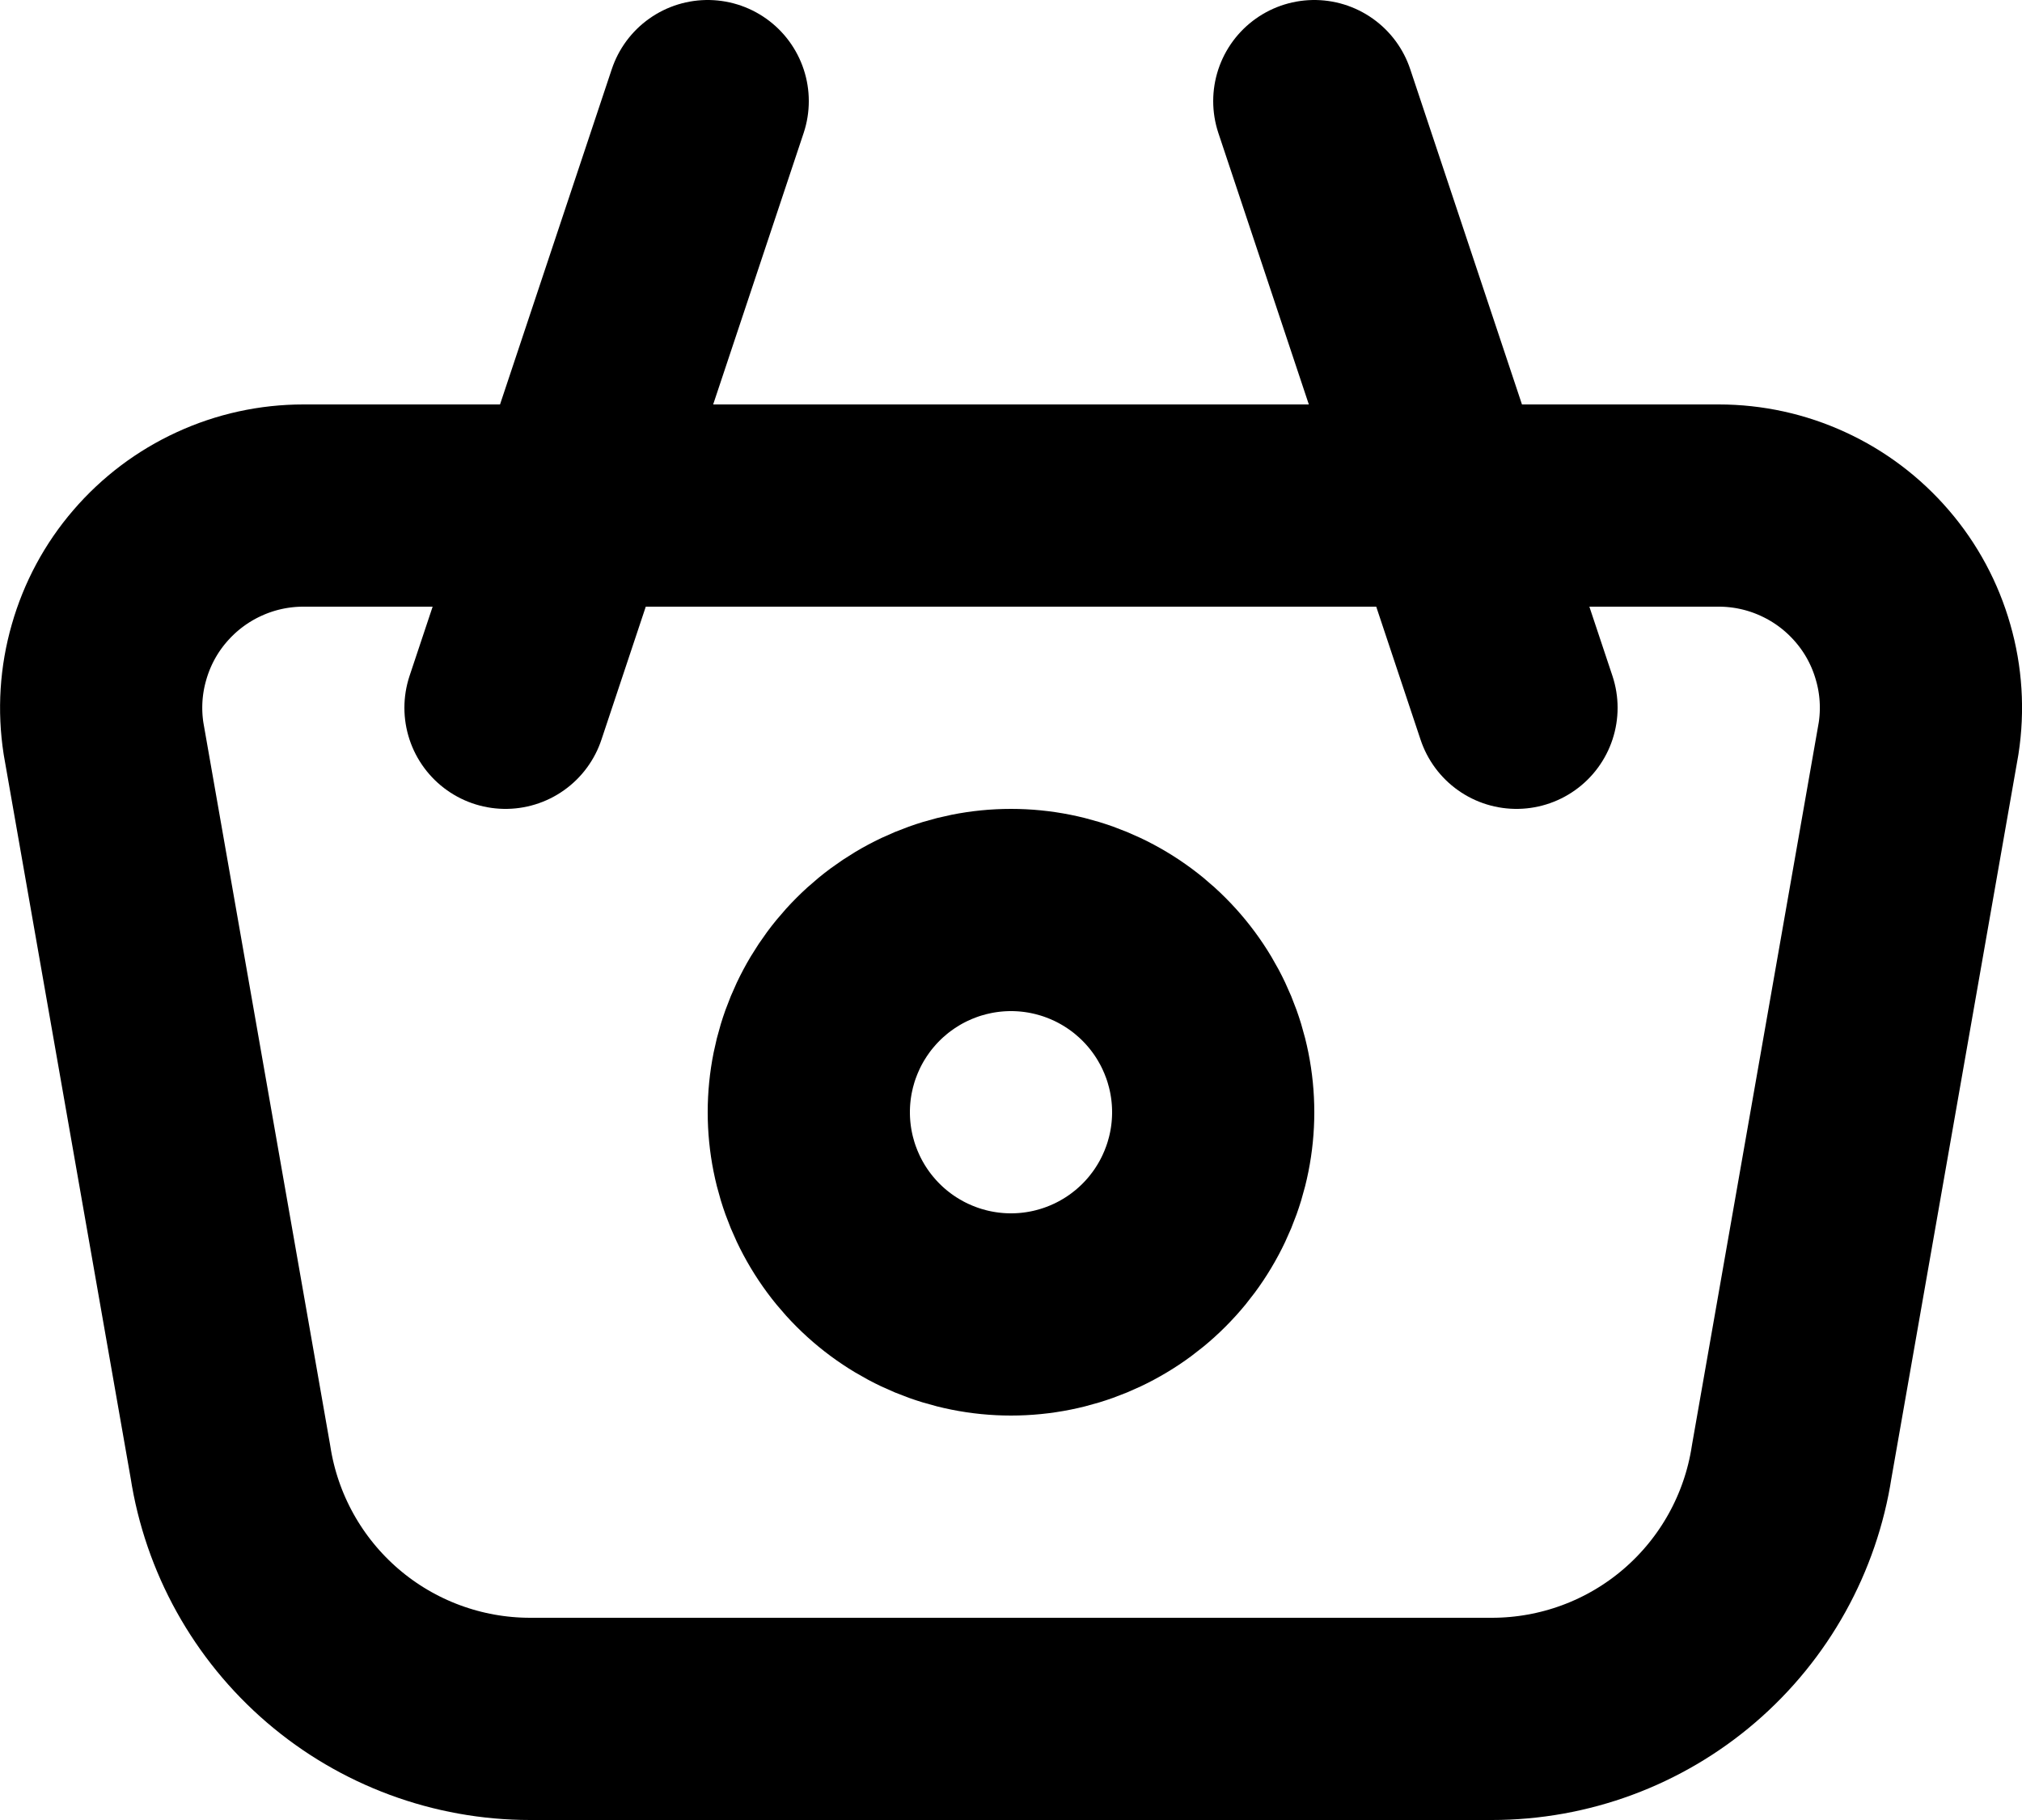 <svg width="20" height="18" viewBox="0 0 20 18" fill="none" xmlns="http://www.w3.org/2000/svg">
<path d="M15 7L13 1M5 7L7 1M8 11C8 11.53 8.211 12.039 8.586 12.414C8.961 12.789 9.47 13 10 13C10.53 13 11.039 12.789 11.414 12.414C11.789 12.039 12 11.53 12 11C12 10.47 11.789 9.961 11.414 9.586C11.039 9.211 10.53 9 10 9C9.47 9 8.961 9.211 8.586 9.586C8.211 9.961 8 10.47 8 11ZM3.001 5H17C17.288 5 17.573 5.062 17.835 5.183C18.097 5.303 18.33 5.479 18.518 5.698C18.706 5.916 18.844 6.173 18.923 6.451C19.003 6.728 19.021 7.019 18.977 7.304L17.722 14.456C17.613 15.164 17.254 15.81 16.71 16.277C16.166 16.744 15.473 17 14.756 17H5.244C4.527 17 3.834 16.743 3.291 16.277C2.747 15.81 2.388 15.164 2.279 14.456L1.024 7.304C0.98 7.019 0.998 6.728 1.078 6.451C1.157 6.173 1.295 5.916 1.483 5.698C1.671 5.479 1.904 5.303 2.166 5.183C2.428 5.062 2.713 5 3.001 5Z" stroke="black" stroke-width="2" stroke-linecap="round" stroke-linejoin="round"/>
</svg>
